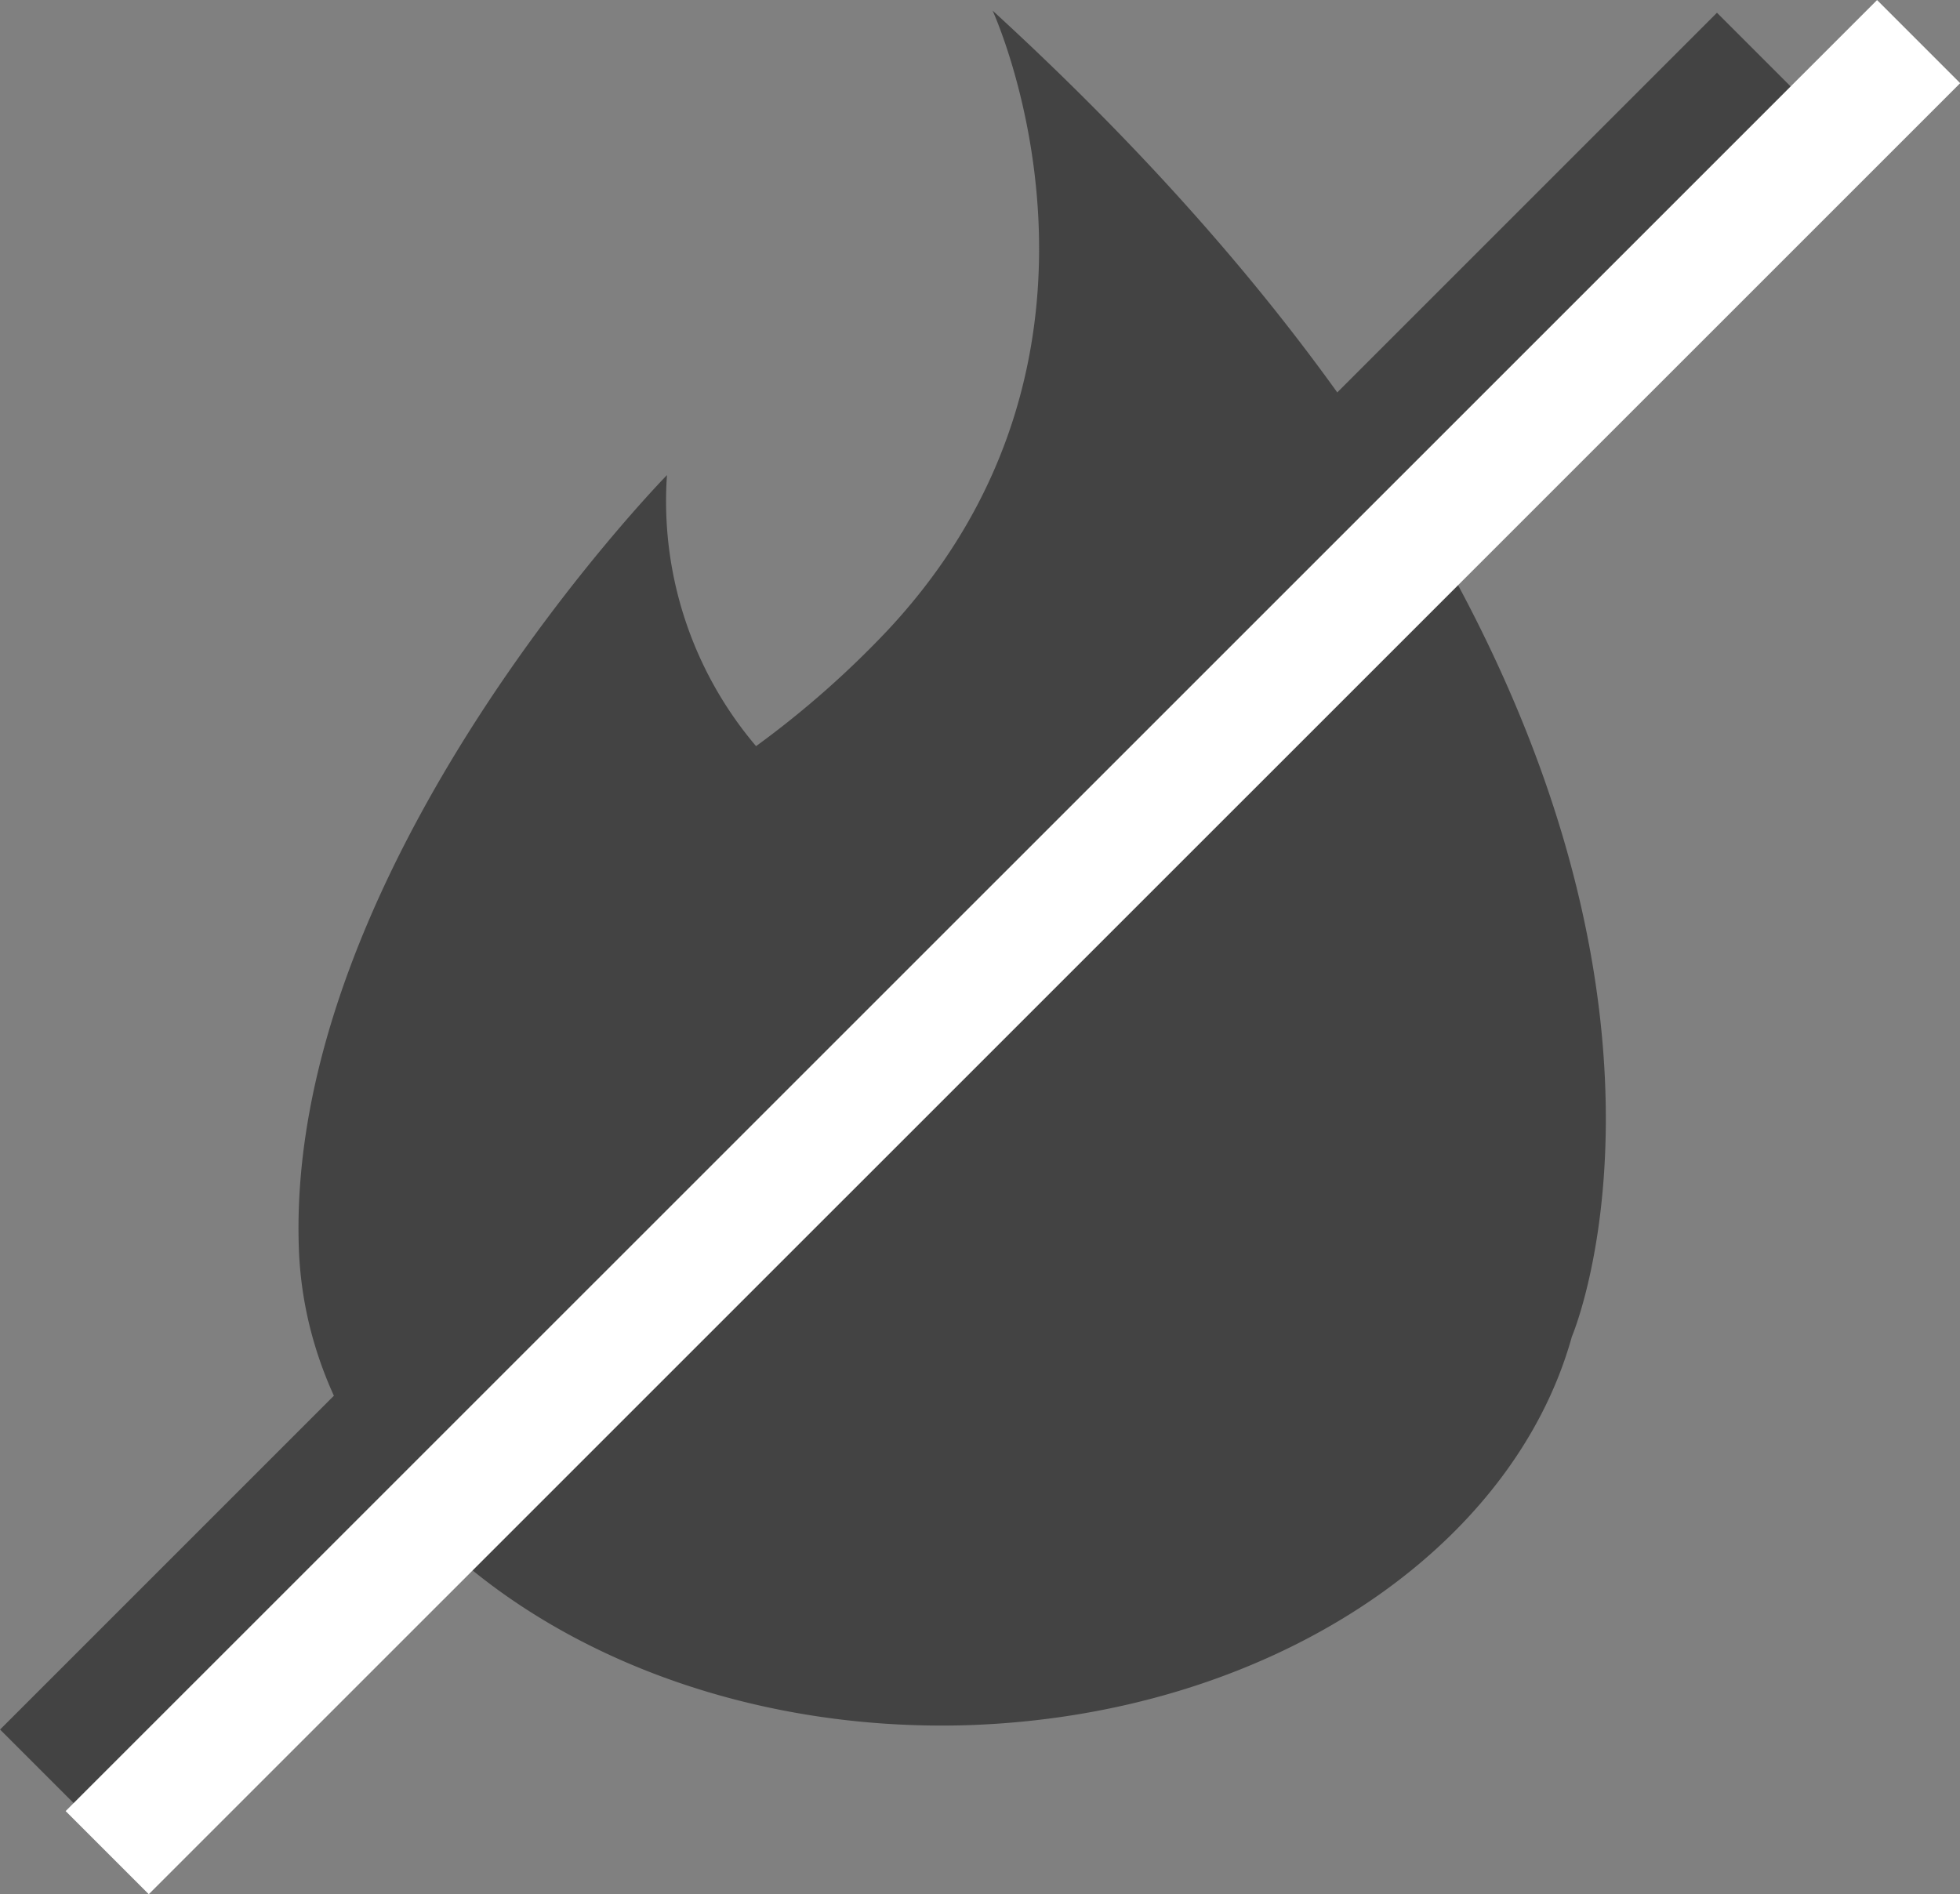 <?xml version="1.0" encoding="UTF-8"?> <svg xmlns="http://www.w3.org/2000/svg" viewBox="0 0 83.37 80.58"><rect x="0" y="0" width="83.37" height="80.58" fill="#808080" stroke="none"/><defs><style>.cls-1{fill:#434343;fill-rule:evenodd;}.cls-2,.cls-3{fill:none;stroke-miterlimit:10;stroke-width:5px;}.cls-2{stroke:#434343;}.cls-3{stroke:#fff;}</style></defs><title>Asset 25</title><g id="Layer_2" data-name="Layer 2"><g id="Layer_1-2" data-name="Layer 1"><path class="cls-1" d="M42.22.45s6.67,14.48-4.48,26.38a40.4,40.4,0,0,1-5.58,4.91,16.09,16.09,0,0,1-3.79-11.53S12,36.92,12.72,53.3l0-.83c0,.28,0,.53,0,.83C13.26,64.82,26,73.81,41.07,73.39,53.89,73,64.32,66,66.86,56.86h0S77.27,32.56,42.22.45Z"></path><line class="cls-2" x1="74.8" y1="2.31" x2="1.77" y2="75.34"></line><line class="cls-3" x1="81.61" y1="1.77" x2="4.56" y2="78.81"></line></g></g></svg> 